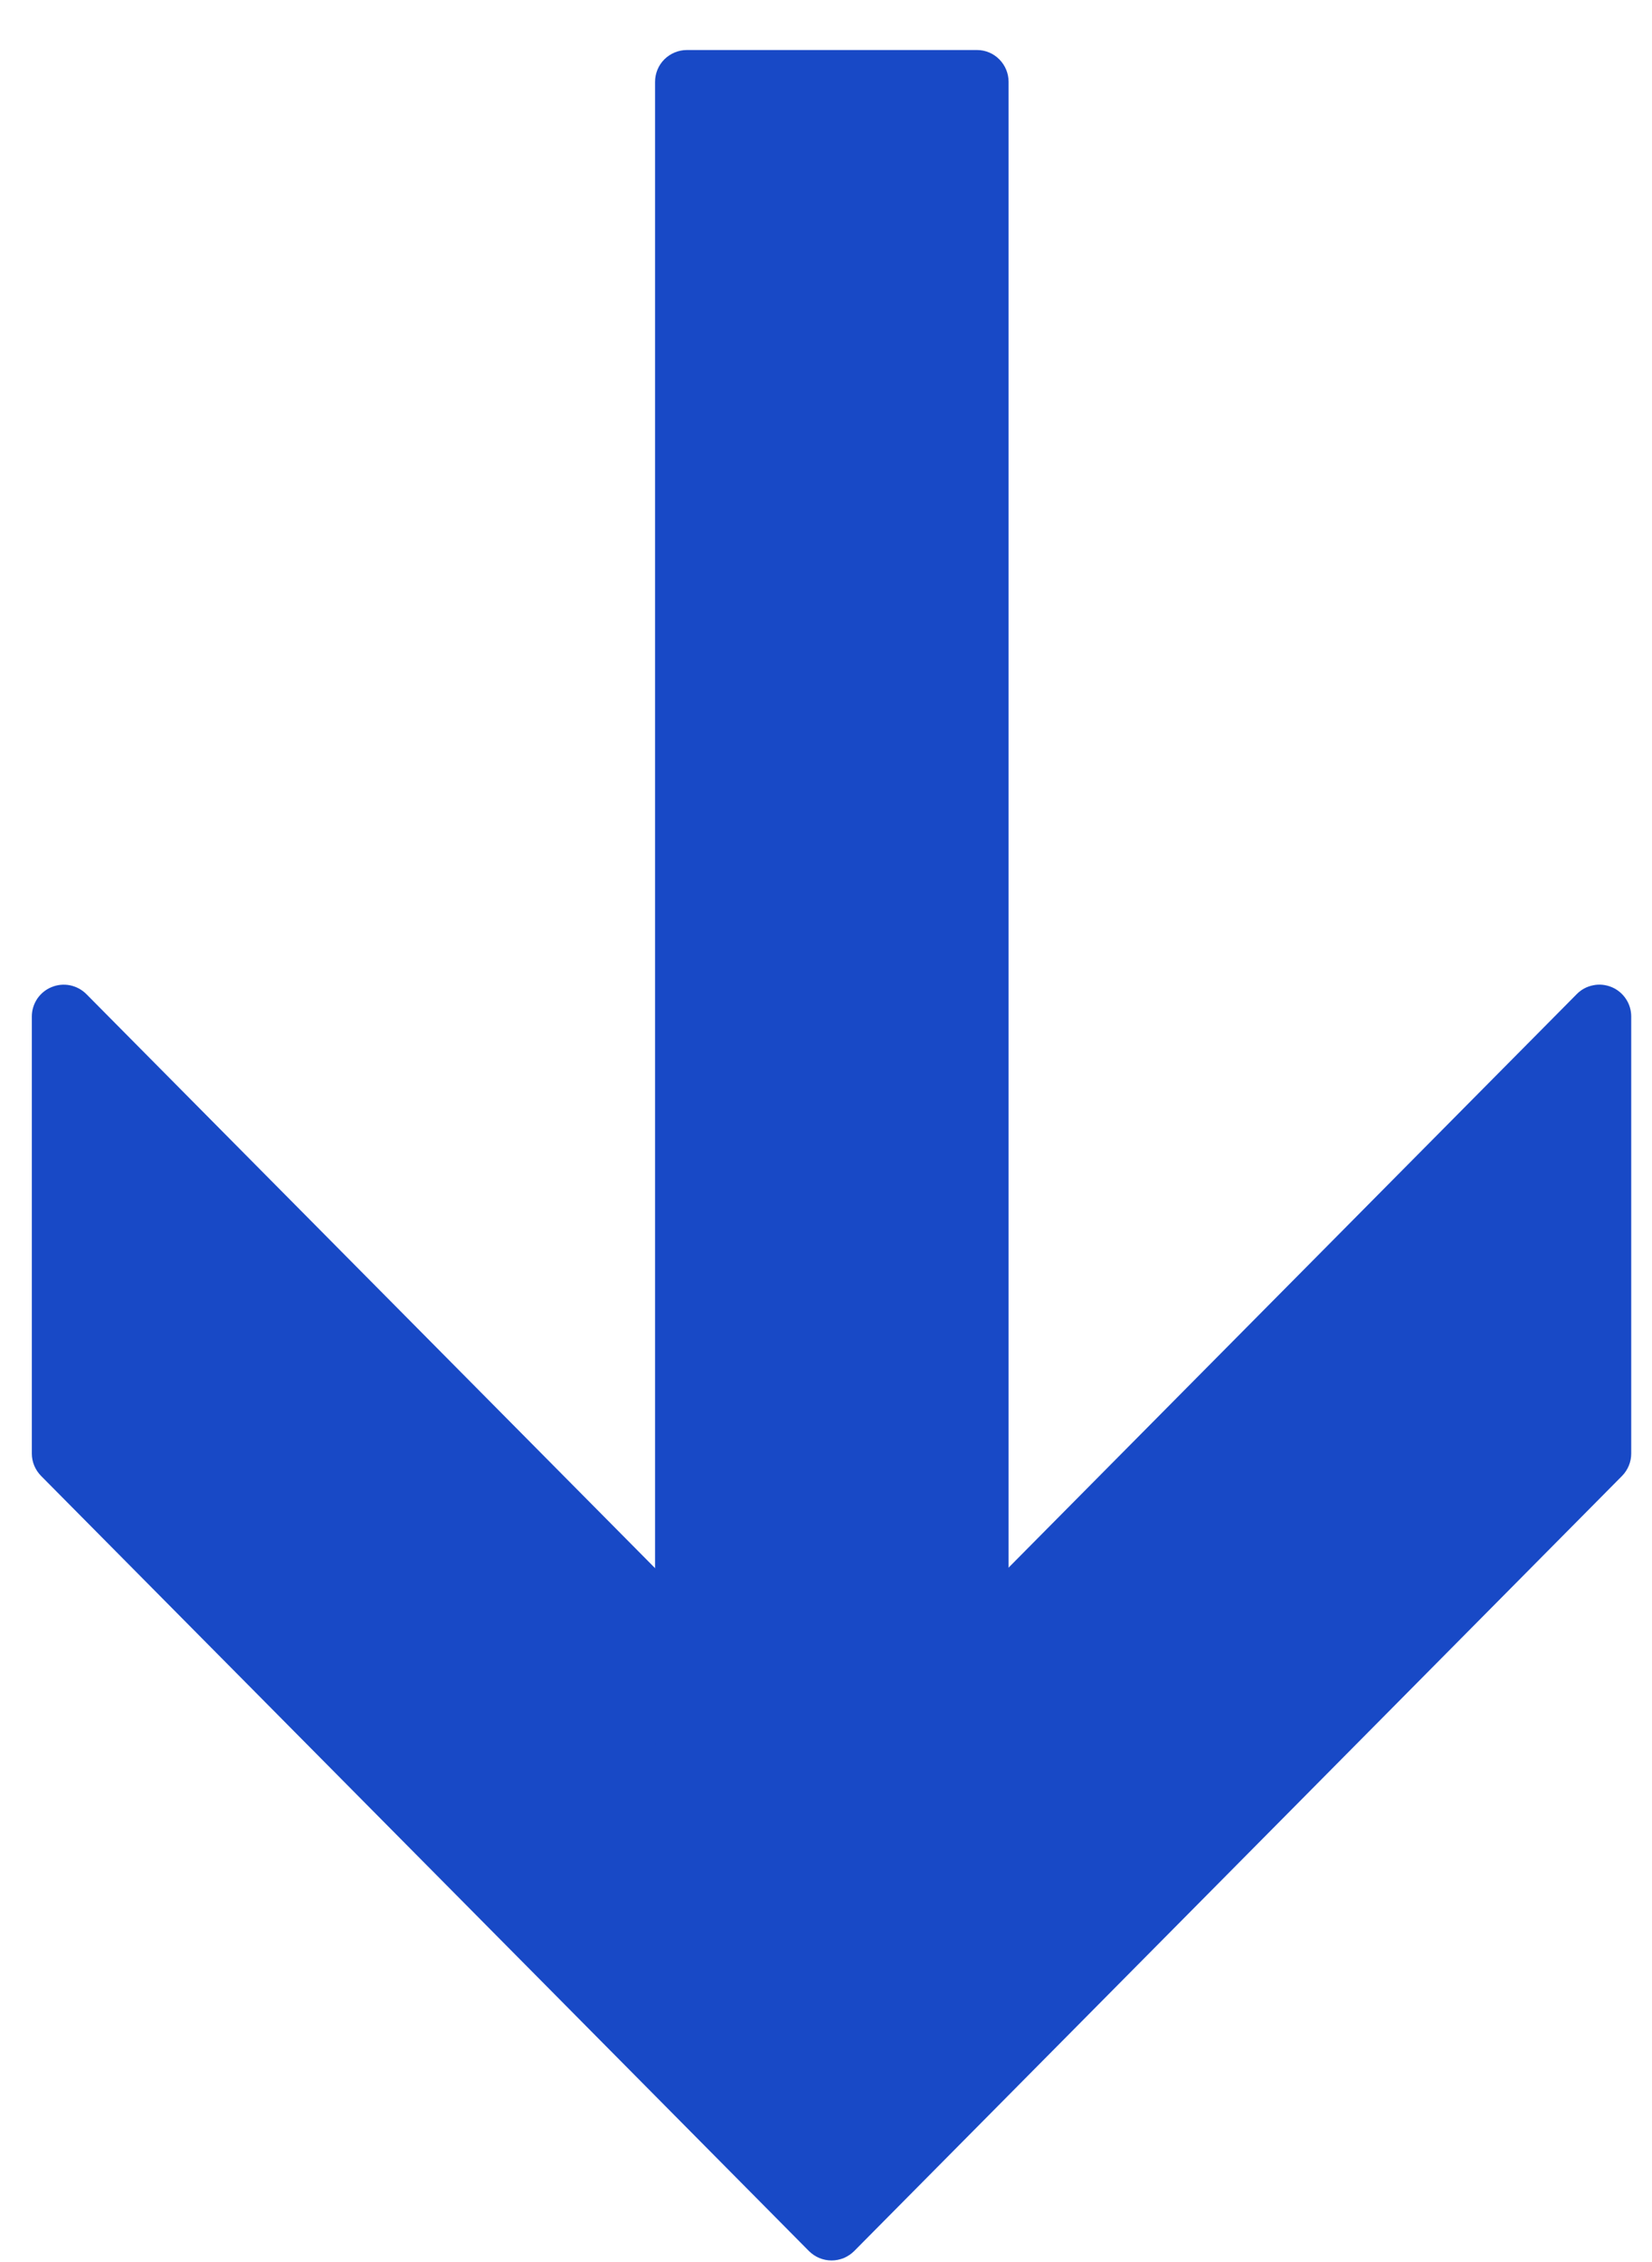 <svg width="19" height="26" viewBox="0 0 19 26" fill="none" xmlns="http://www.w3.org/2000/svg">
<path d="M9.824 19.81L18.135 11.426C18.186 11.374 18.251 11.339 18.323 11.325C18.394 11.31 18.467 11.318 18.534 11.345C18.602 11.373 18.659 11.42 18.699 11.48C18.74 11.54 18.761 11.611 18.761 11.684V16.707C18.761 16.804 18.723 16.896 18.655 16.965L9.824 25.874C9.79 25.908 9.749 25.935 9.705 25.954C9.66 25.972 9.612 25.982 9.564 25.982C9.516 25.982 9.468 25.972 9.423 25.954C9.379 25.935 9.338 25.908 9.304 25.874L0.473 16.965C0.405 16.896 0.366 16.804 0.366 16.707V11.684C0.366 11.611 0.388 11.541 0.428 11.48C0.469 11.42 0.526 11.373 0.593 11.346C0.66 11.318 0.734 11.311 0.805 11.325C0.877 11.34 0.942 11.375 0.993 11.426L9.304 19.81C9.338 19.845 9.378 19.872 9.423 19.891C9.468 19.909 9.516 19.919 9.564 19.919C9.612 19.919 9.66 19.909 9.705 19.891C9.749 19.872 9.79 19.845 9.824 19.81Z" fill="#1849C6"/>
<path d="M11.6 0.941V20.018C11.6 20.115 11.562 20.208 11.493 20.277C11.424 20.346 11.331 20.384 11.234 20.384H7.9C7.803 20.384 7.71 20.346 7.641 20.277C7.572 20.208 7.534 20.115 7.534 20.018V0.941C7.534 0.844 7.572 0.751 7.641 0.682C7.71 0.614 7.803 0.575 7.9 0.575H11.237C11.334 0.575 11.426 0.614 11.494 0.683C11.562 0.752 11.6 0.844 11.6 0.941Z" fill="#1849C6"/>
</svg>
